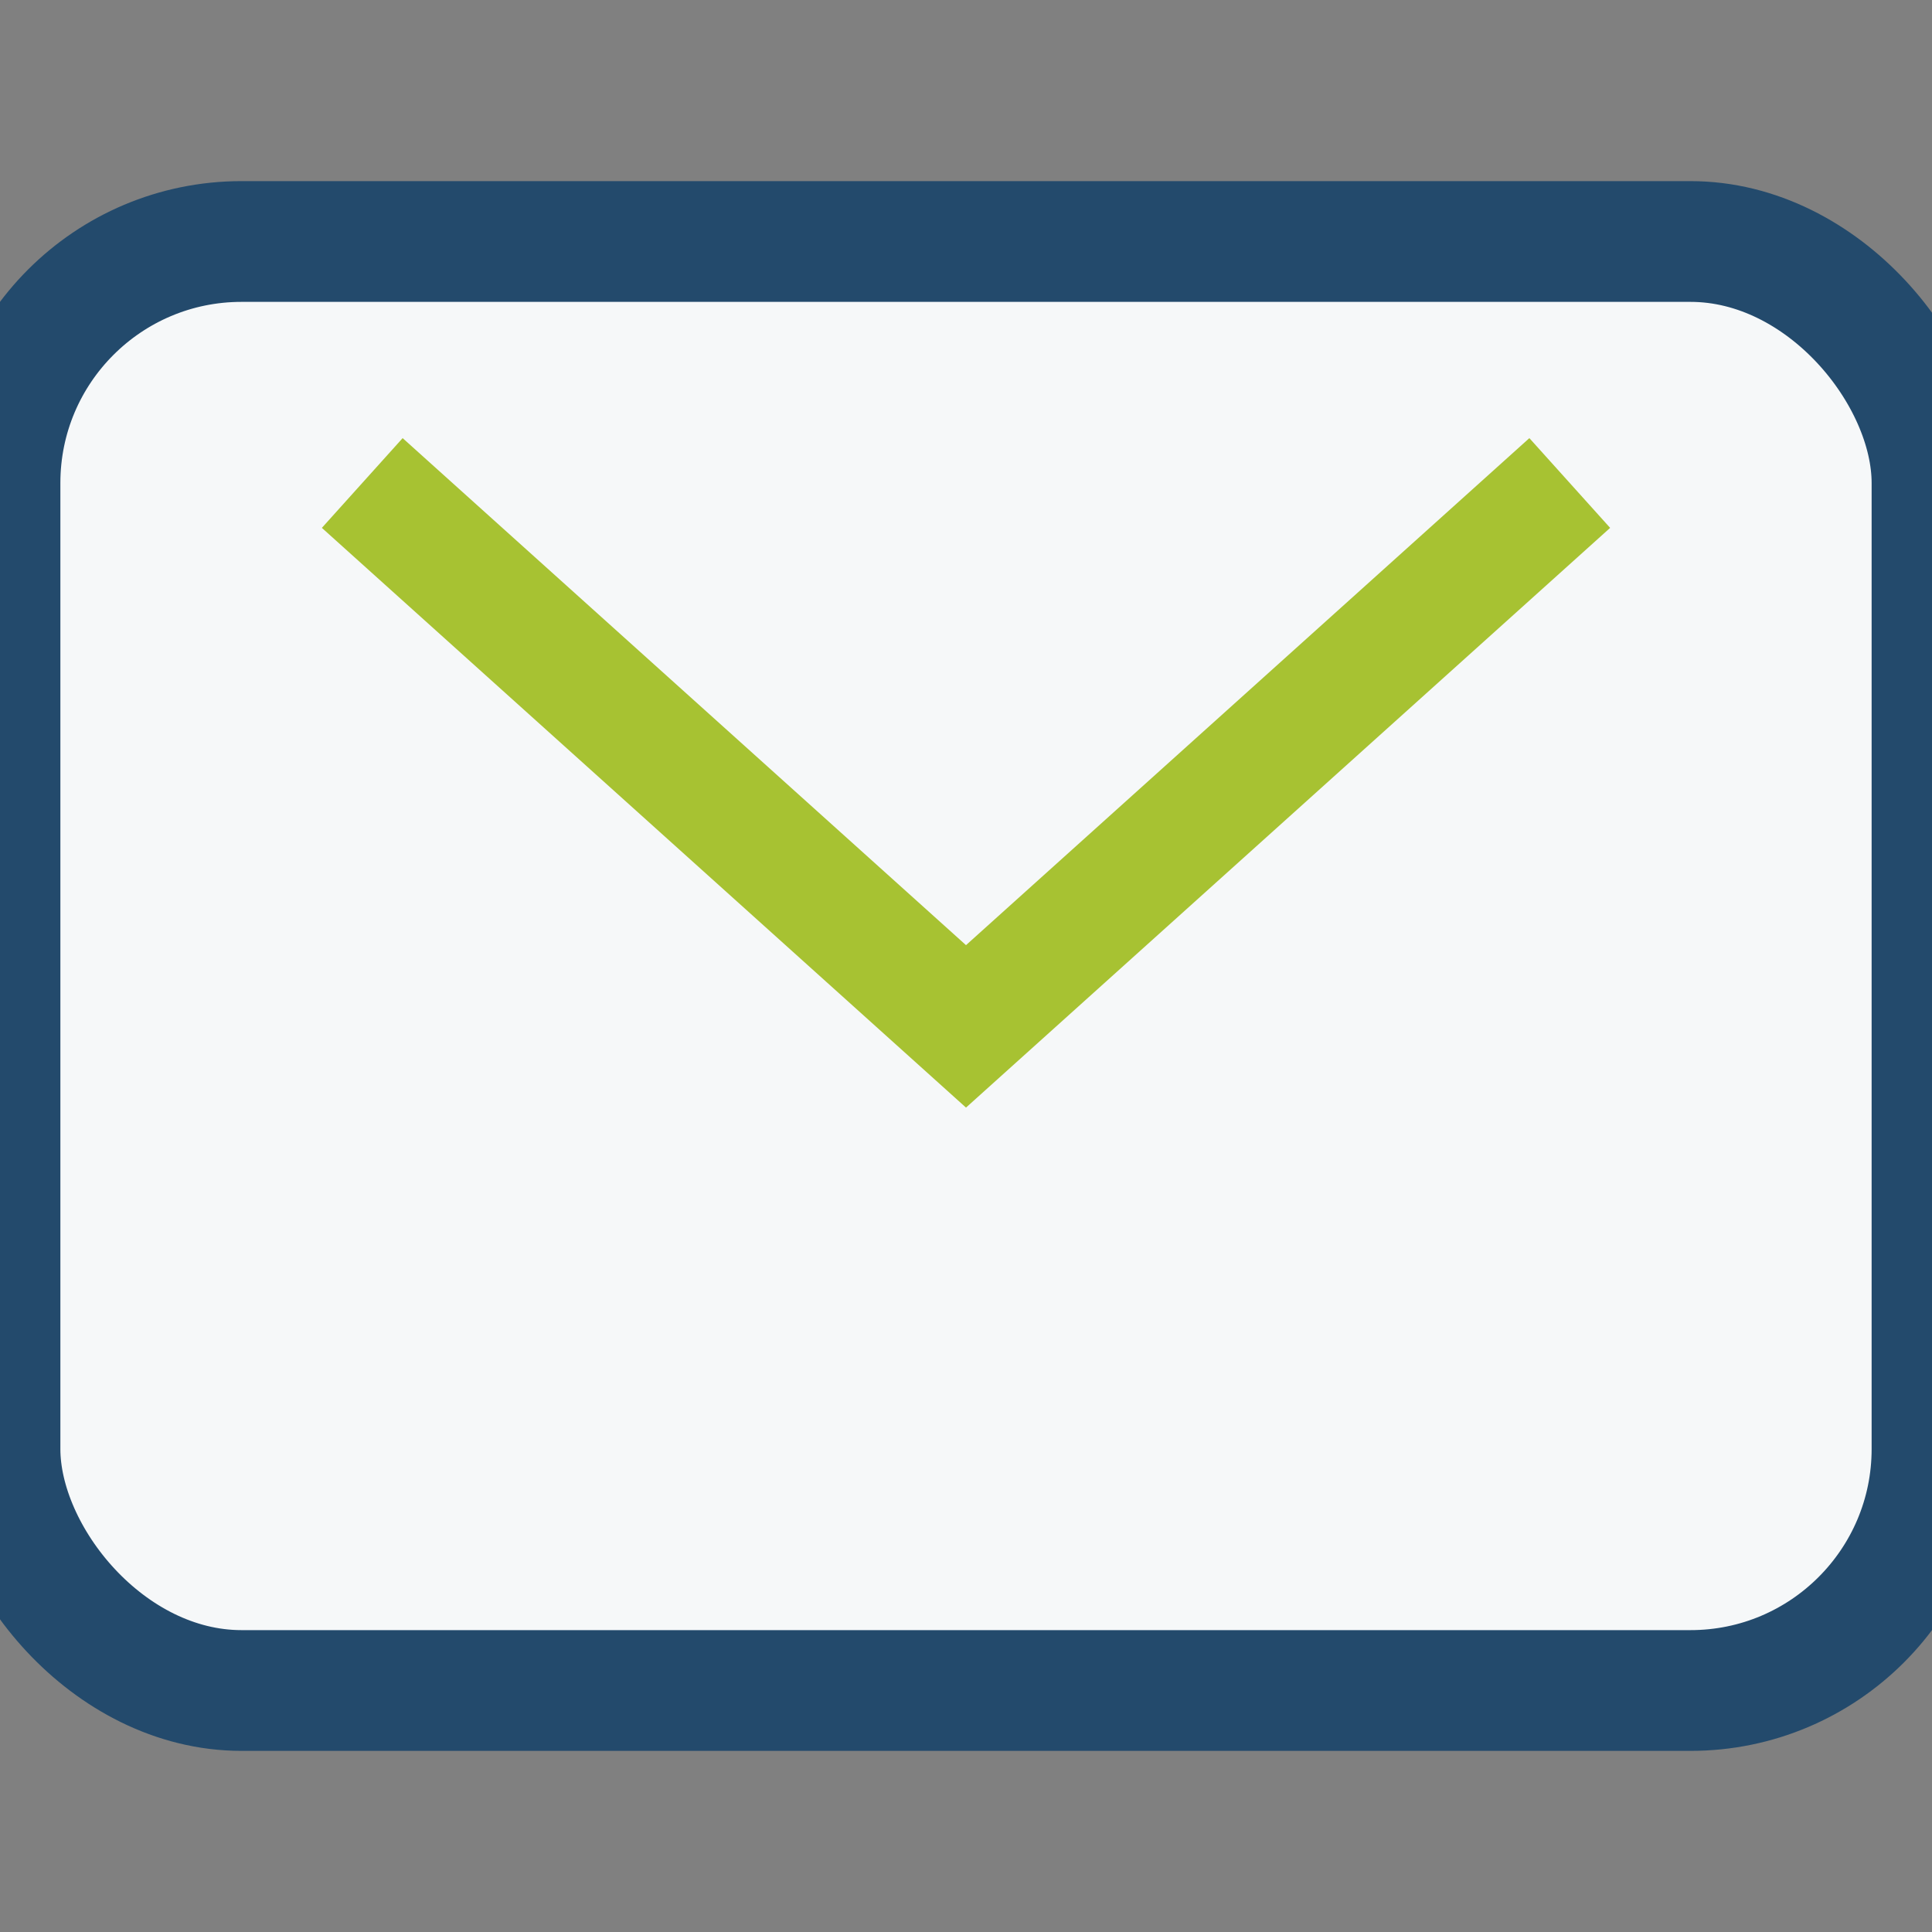 <?xml version="1.0" encoding="UTF-8"?>
<svg xmlns="http://www.w3.org/2000/svg" width="32" height="32" viewBox="0 0 32 32"><rect x="0" y="0" width="32" height="32" fill="#808080" stroke="none"/><rect width="32" height="24" y="4" rx="4" fill="#F6F8F9" stroke="#234A6C" stroke-width="2"/><path d="M6 8l10 9 10-9" fill="none" stroke="#A7C232" stroke-width="2"/></svg>